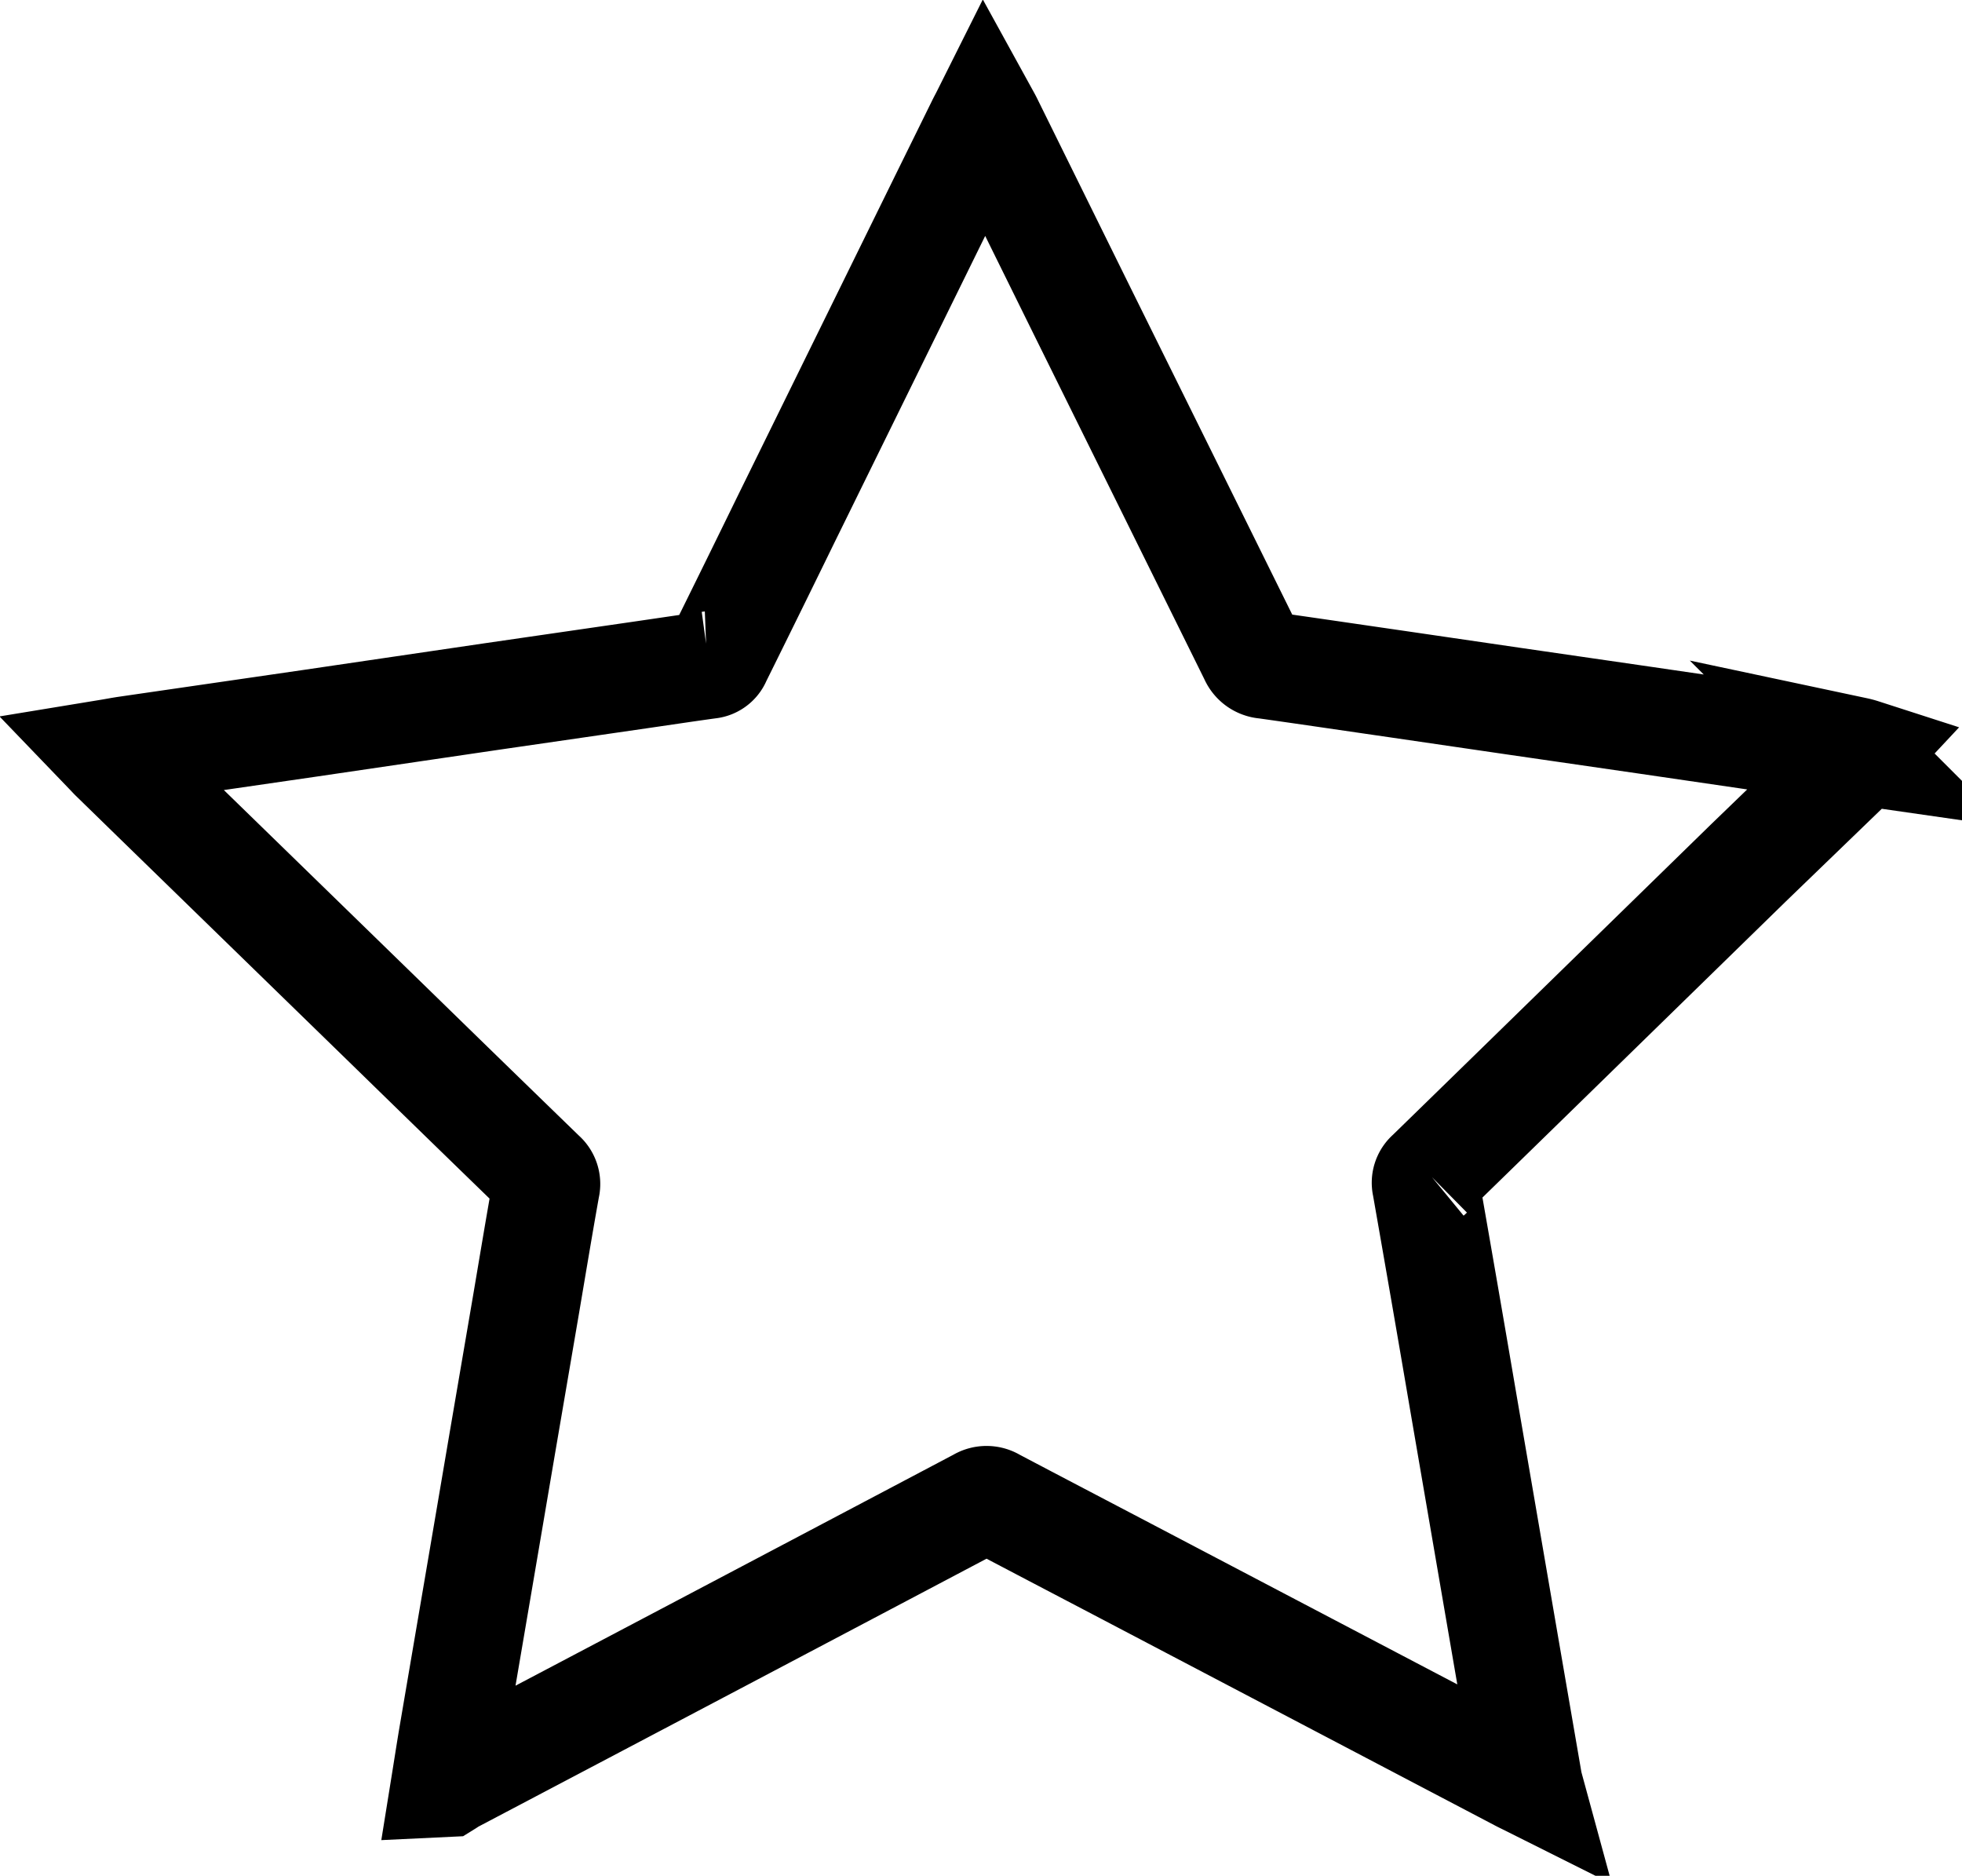 <svg xmlns="http://www.w3.org/2000/svg" width="22.833" height="21.826" viewBox="0 0 22.833 21.826">
  <g id="Group_1787" data-name="Group 1787" transform="translate(1.269 1.338)">
    <path id="Path_1657" data-name="Path 1657" d="M3.908,19.412c.028-.174.055-.349.084-.523q.147-.863.294-1.725t.292-1.716q.138-.807.276-1.614c.077-.454.152-.908.233-1.361a.136.136,0,0,0-.045-.14q-.86-.834-1.717-1.67L.537,7.949.056,7.48C.04,7.465.026,7.449,0,7.422c.073-.012.134-.024.194-.033l2.135-.31,2.134-.314,1.751-.254c.256-.037.512-.076.768-.111a.116.116,0,0,0,.1-.076q.4-.807.794-1.614L9.7,1l.439-.891c.015-.031.032-.061.056-.109.022.04.038.068.053.1l1.086,2.2q.99,2,1.979,4a.163.163,0,0,0,.142.1c.512.072,1.024.148,1.536.222l1.368.2,1.517.22,1.368.2,1.086.156a.717.717,0,0,1,.071.019c-.029.031-.05.056-.073.079L19.081,8.7l-2.548,2.487q-.583.569-1.166,1.137a.129.129,0,0,0-.043.132q.222,1.263.437,2.526.25,1.455.5,2.909l.249,1.445c0,.015,0,.03.009.063-.042-.021-.072-.035-.1-.05l-4.6-2.414c-.509-.267-1.017-.532-1.525-.8a.154.154,0,0,0-.164,0Q7.06,17.756,3.992,19.371c-.022.011-.042.027-.063.04Z" transform="translate(0)" fill="none" stroke="#000" stroke-width="1.25"/>
  </g>
</svg>
